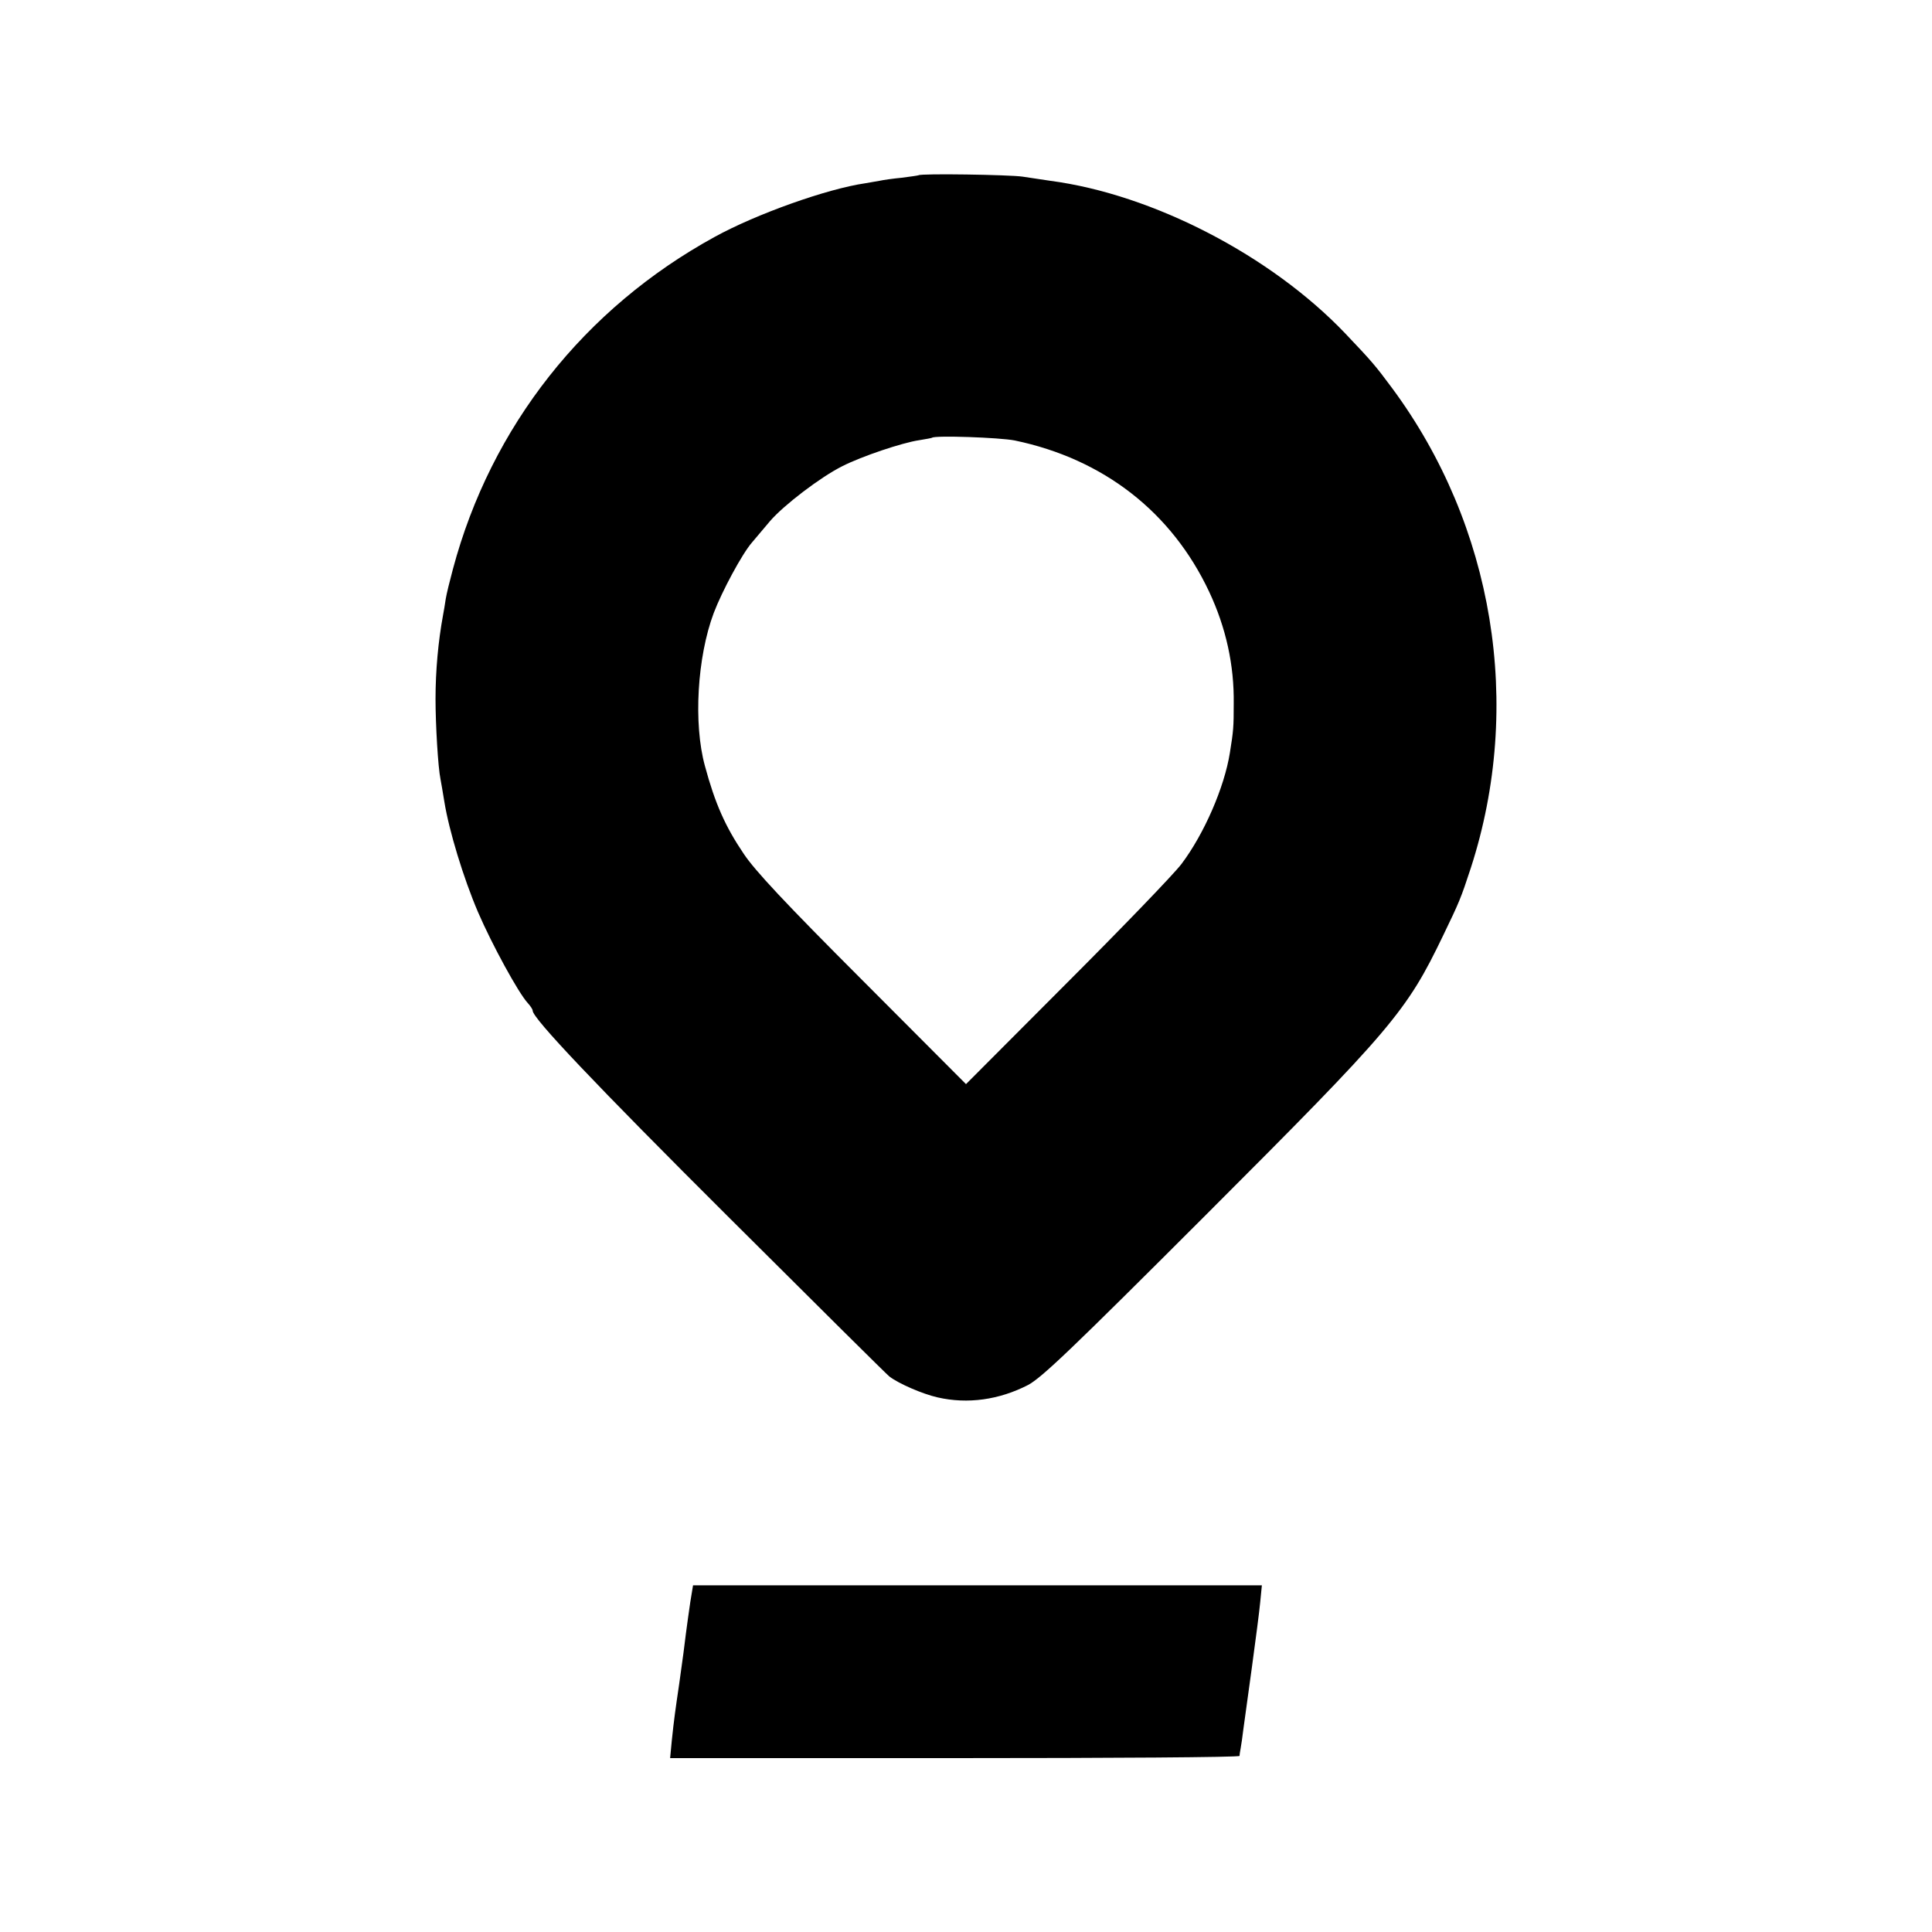 <svg version="1" xmlns="http://www.w3.org/2000/svg" width="933.333" height="933.333" viewBox="0 0 700 700"><path d="M332.8 63.5c-.2.1-2.9.5-6.1.9-3.1.3-6.7.8-8 1.1-1.2.2-3.5.6-5.2.9-13.8 2-39.4 11.1-54.5 19.4-47.3 25.9-81.1 68.7-94.9 120.4-1.1 4.1-2.3 8.9-2.6 10.8-.3 1.9-.7 4.6-1 6-1.7 9.3-2.7 19.8-2.7 30.3 0 9.1.9 24.7 1.8 29 .2 1.2.9 4.9 1.4 8.2 1.7 10.5 6.9 27.6 12.2 40 5.1 11.8 14.6 29.2 18 32.9 1 1.1 1.8 2.3 1.8 2.8 0 2.7 22.5 26.5 71.5 75.3 30.9 30.8 56.8 56.5 57.7 57.2 3.5 2.7 12.2 6.4 17.5 7.6 10.9 2.5 22.3.9 32.8-4.5 5-2.7 15.5-12.7 64.5-61.7 67.4-67.4 72.6-73.5 85.9-101.2 5.8-12 6.4-13.4 10-24.4 19.1-58.9 8.4-124.1-28.6-174-6-8.1-7.3-9.6-16.9-19.7-26.9-28.2-69.7-50.4-106.9-55.3-2.7-.4-7.2-1.1-10-1.5-4.6-.7-36.9-1.2-37.7-.5zm34.9 96.1c32.1 6.7 56.8 25.9 70.4 54.8 6.1 13 9.1 26.6 8.9 40.6 0 8.5-.1 9.7-1.4 17.8-2 12.5-9.3 29.3-17.5 40.2-2.7 3.6-21.4 23-41.5 43.1L350 392.8l-37.6-37.7c-28-28-38.9-39.7-42.9-45.7-6.7-9.9-10.4-18.2-14.1-31.9-4.2-15.3-2.8-39.4 3.2-55.4 3-7.9 10.3-21.5 13.9-25.6 1.4-1.7 4.3-5.1 6.5-7.7 4.9-5.7 18.2-15.9 26.2-19.9 7.1-3.6 21.7-8.5 27.8-9.4 2.5-.4 4.6-.8 4.7-.9 1-.9 24.5-.1 30 1zM250.1 580.5c-.5 3.3-1.2 8.5-1.6 11.5-.7 5.9-.8 6.4-2.4 18-1.4 9.5-1.9 13-2.7 20.7l-.6 6.3h103.1c56.7 0 103.1-.3 103.2-.8 0-.4.2-1.6.4-2.7s.7-4.3 1-7c.4-2.8 1.8-12.9 3.1-22.5s2.7-20.2 3-23.5l.6-6.1H251.1l-1 6.1z"/></svg>